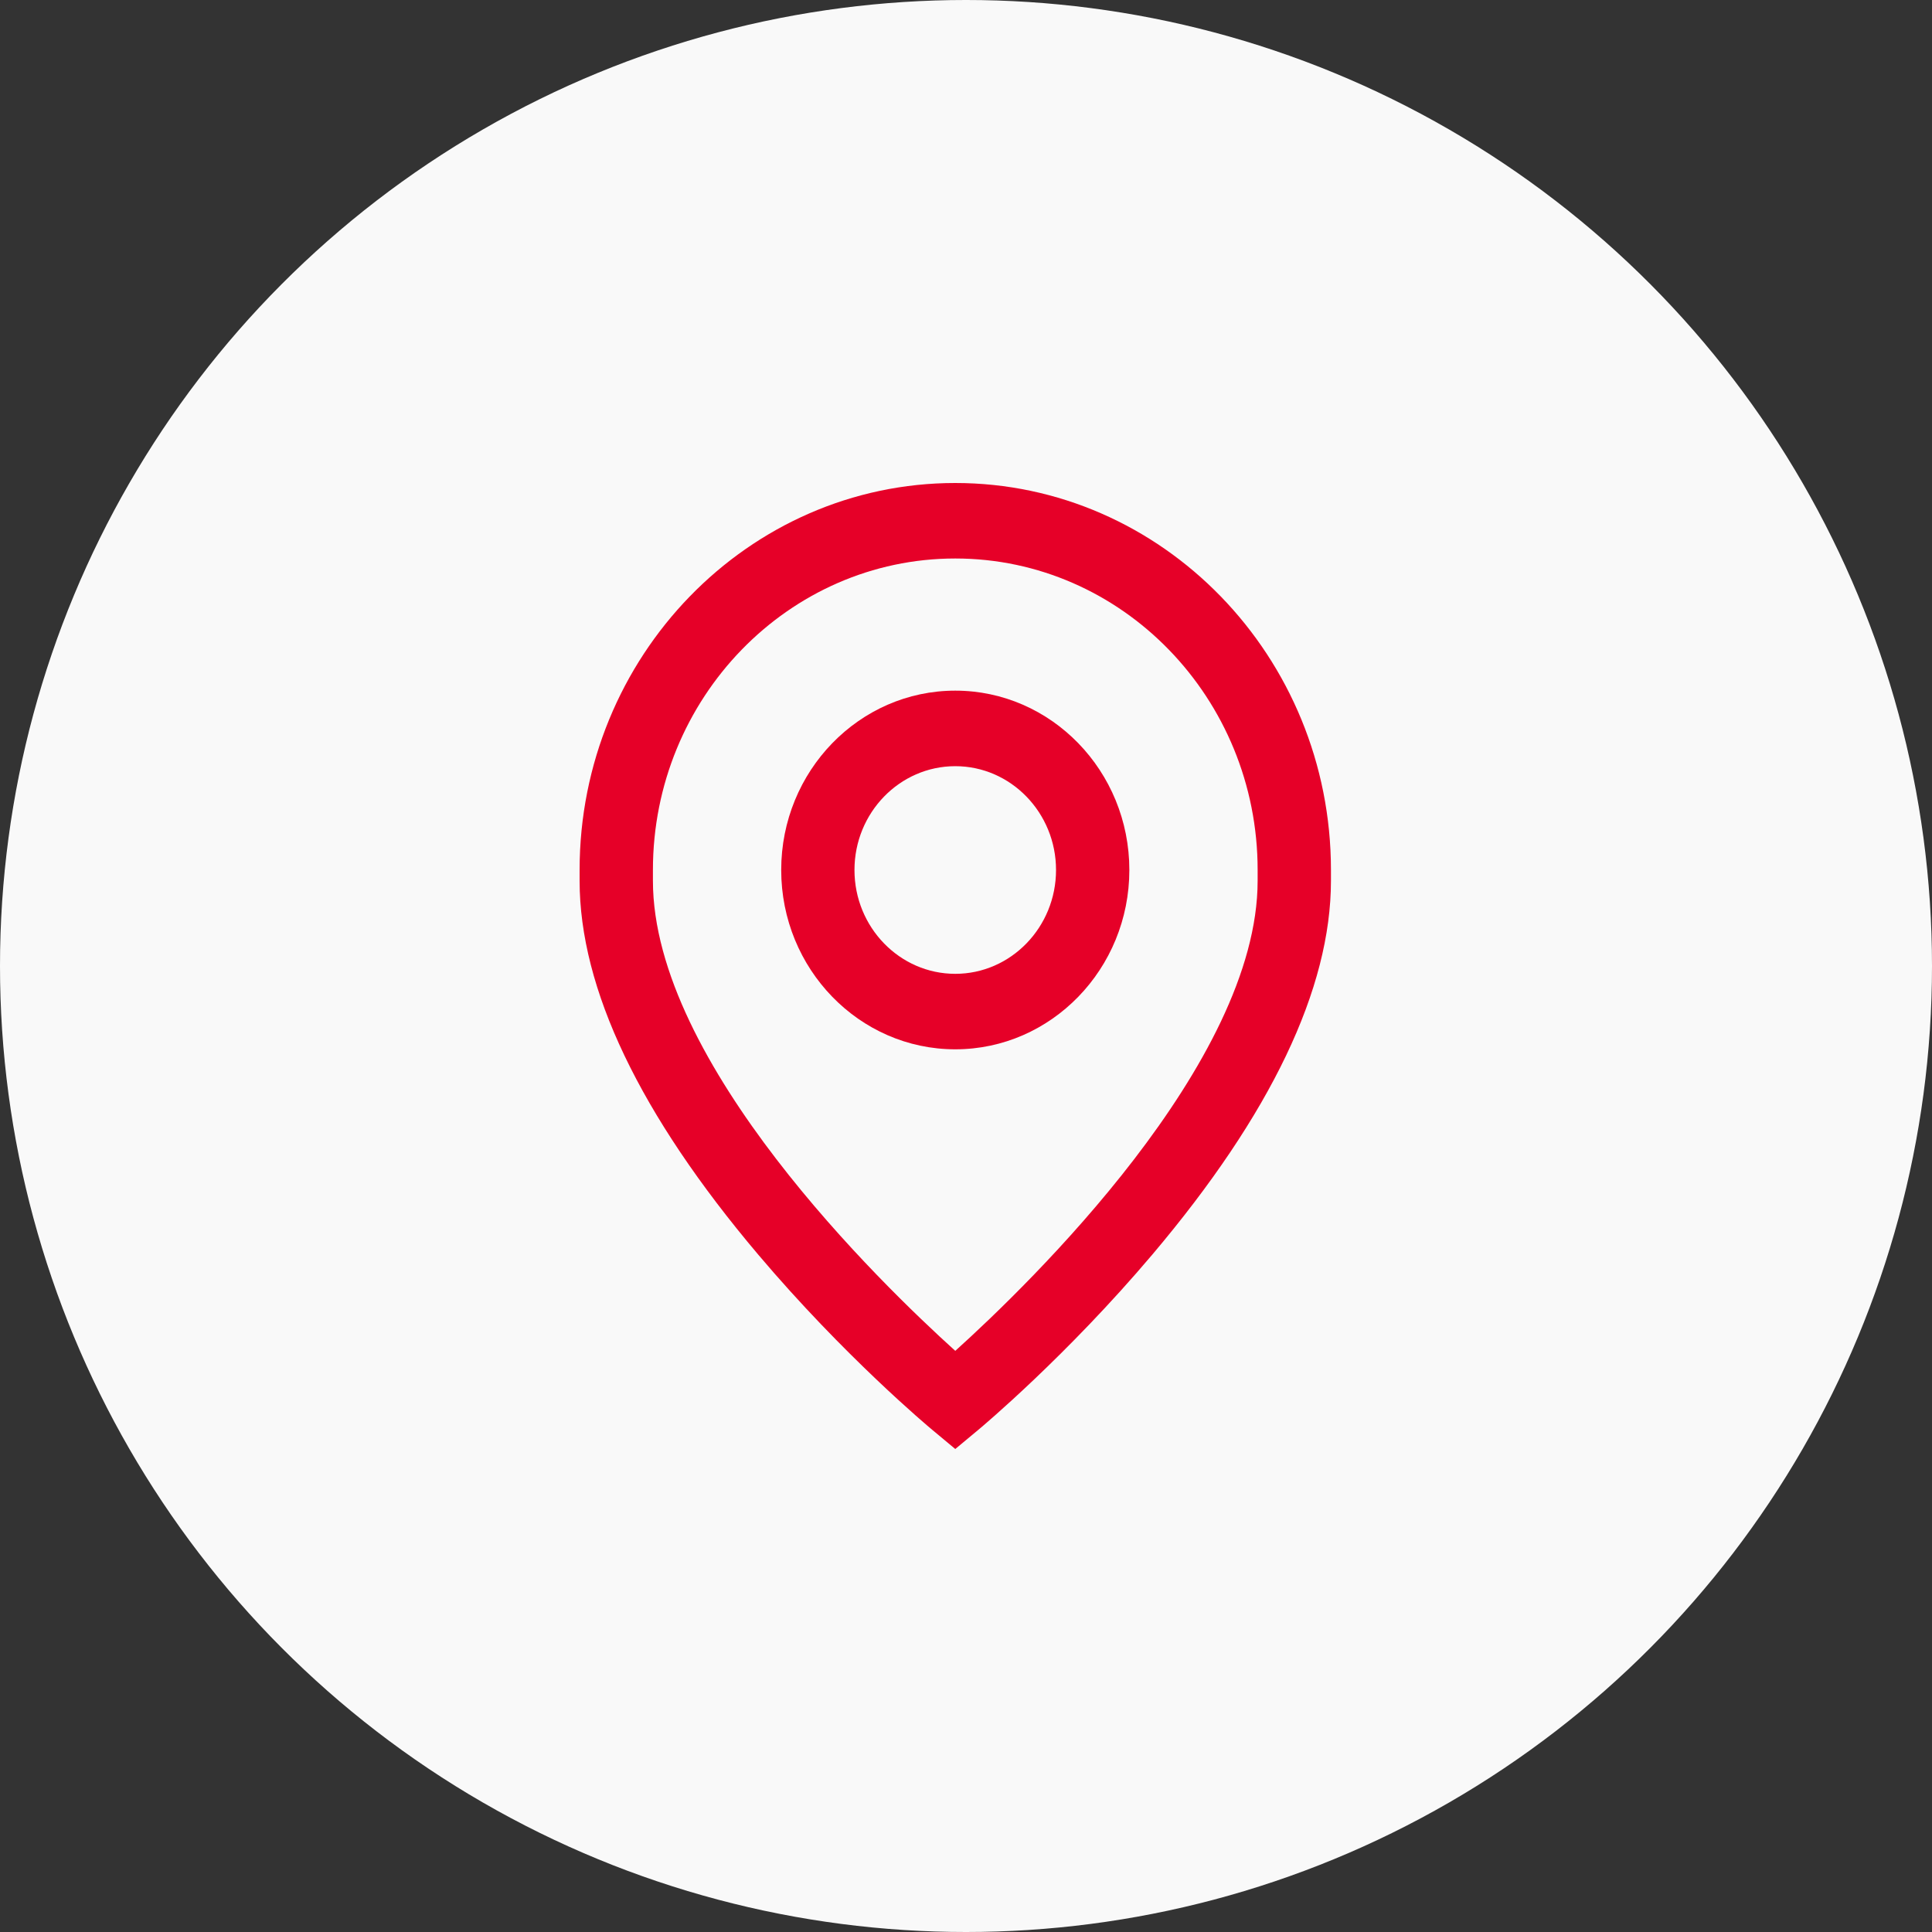  <svg width="40" height="40" viewBox="0 0 40 40" fill="none" xmlns="http://www.w3.org/2000/svg">
                            <rect x="0" y="0" width="40" height="40" fill="#333333" stroke="none"/>
                            <circle cx="20" cy="20" r="20" fill="#F9F9F9" />
                            <path d="M19.778 14.299C17.79 14.299 16.174 15.965 16.174 18.012C16.174 20.06 17.79 21.725 19.778 21.725C21.765 21.725 23.382 20.06 23.382 18.012C23.382 15.965 21.765 14.299 19.778 14.299ZM19.778 20.162C18.627 20.162 17.691 19.198 17.691 18.012C17.691 16.827 18.627 15.863 19.778 15.863C20.928 15.863 21.864 16.827 21.864 18.012C21.864 19.198 20.928 20.162 19.778 20.162Z" fill="#E60028" />
                            <path d="M19.778 10C15.489 10 12 13.594 12 18.012V18.234C12 20.468 13.243 23.072 15.696 25.973C17.474 28.075 19.227 29.542 19.301 29.603L19.778 30L20.255 29.603C20.328 29.542 22.081 28.075 23.859 25.973C26.312 23.072 27.556 20.468 27.556 18.234V18.012C27.556 13.594 24.067 10 19.778 10ZM26.038 18.234C26.038 22.01 21.315 26.581 19.778 27.968C18.24 26.58 13.518 22.009 13.518 18.234V18.012C13.518 14.456 16.326 11.563 19.778 11.563C23.23 11.563 26.038 14.456 26.038 18.012V18.234Z" fill="#E60028" />
                        </svg>